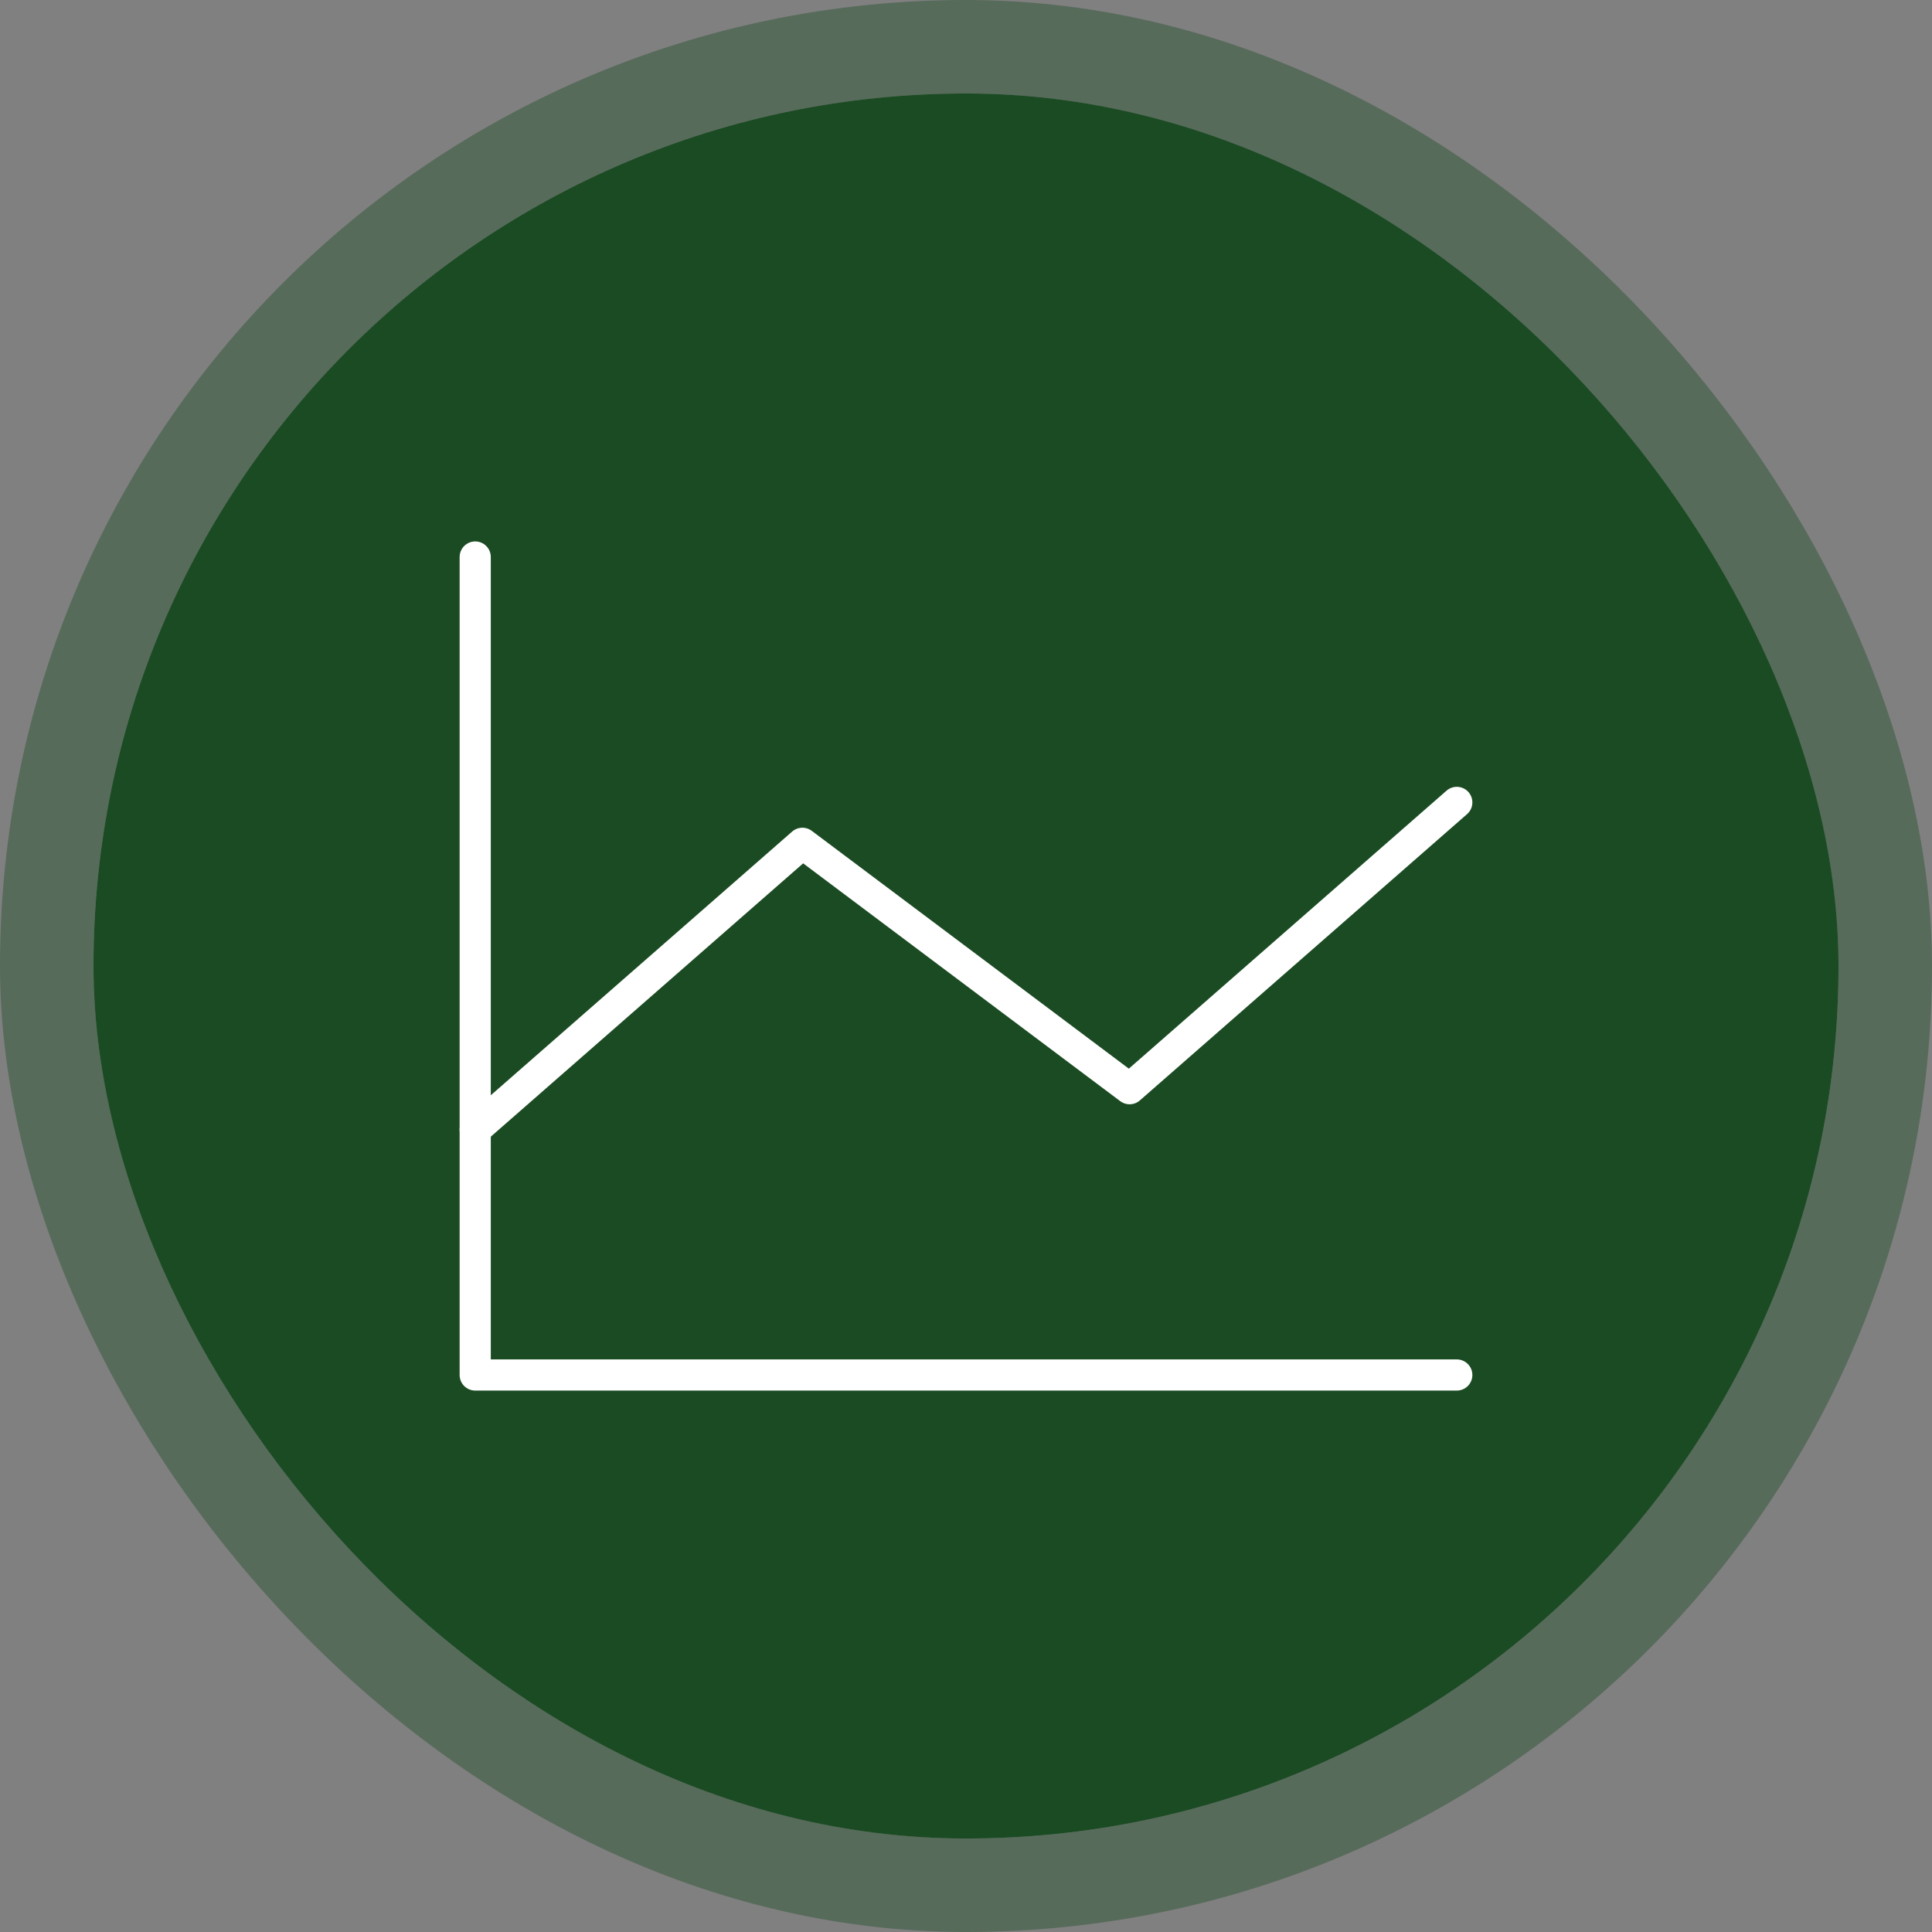<svg xmlns="http://www.w3.org/2000/svg" width="124" height="124" fill="none"><rect width="100%" height="100%" fill="#808080" stroke="none"/><rect width="112" height="112" x="6" y="6" fill="#1B4B23" rx="56"/><rect width="118" height="118" x="3" y="3" stroke="#1B4B23" stroke-opacity=".4" stroke-width="6" rx="59"/><path stroke="#fff" stroke-linecap="round" stroke-linejoin="round" stroke-width="2" d="M93.5 88.25h-63v-52.5"/><path stroke="#fff" stroke-linecap="round" stroke-linejoin="round" stroke-width="2" d="m93.5 51.5-21 18.375-21-15.75-21 18.375"/></svg>